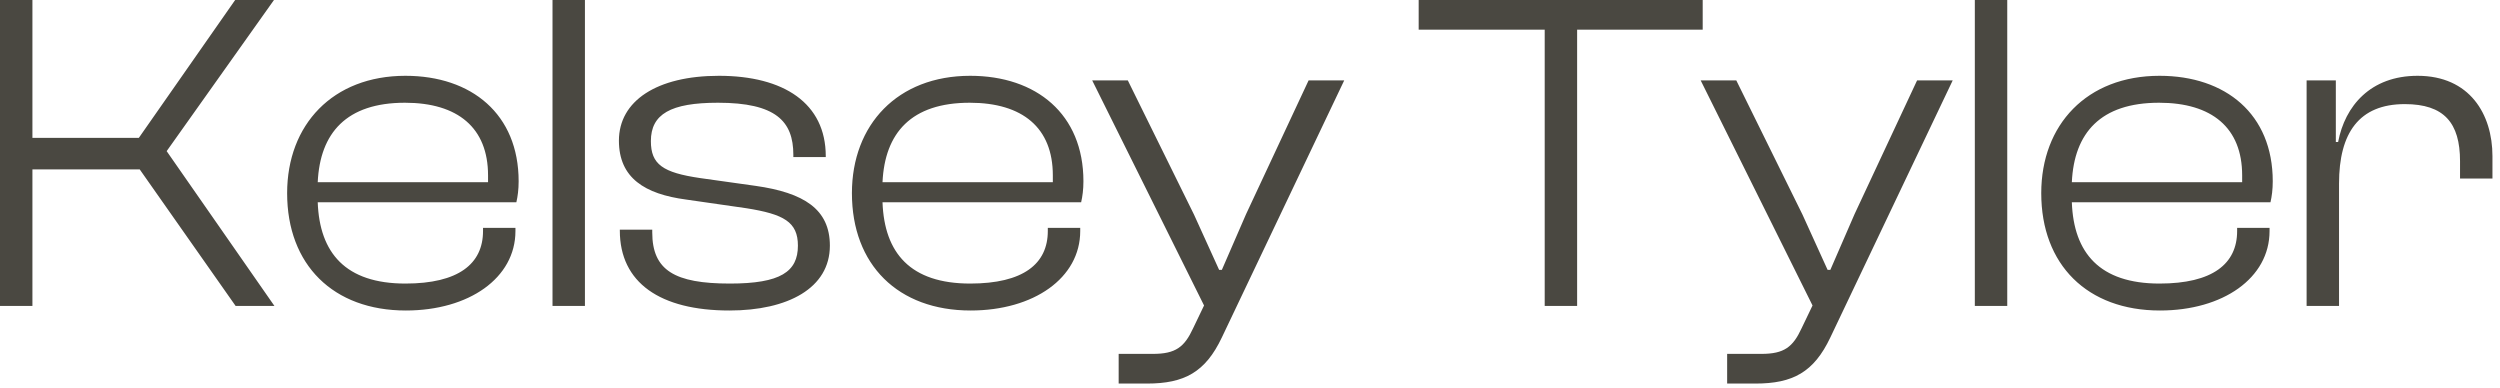 <svg width="219" height="34" viewBox="0 0 219 34" fill="none" xmlns="http://www.w3.org/2000/svg">
<path d="M2.84 26.8H4.76837e-07V2.38419e-06H2.84V12.08H12.16L20.6 2.38419e-06H24L14.6 13.24L24.04 26.8H20.64L12.24 14.84H2.84V26.8ZM35.553 27.2C29.193 27.2 25.153 23.2 25.153 16.92C25.153 10.92 29.153 6.64 35.513 6.64C41.313 6.64 45.433 10 45.433 15.88C45.433 16.6 45.353 17.2 45.233 17.72H27.833C27.993 22.16 30.273 24.84 35.513 24.84C40.153 24.84 42.313 23.12 42.313 20.24V19.96H45.153V20.24C45.153 24.36 41.073 27.2 35.553 27.2ZM35.473 9C30.353 9 28.033 11.64 27.833 15.96H42.753C42.753 15.76 42.753 15.56 42.753 15.36C42.753 11.2 40.113 9 35.473 9ZM51.24 26.8H48.4V2.38419e-06H51.24V26.8ZM63.897 27.2C57.817 27.2 54.297 24.76 54.297 20.2V20.12H57.137V20.36C57.137 23.68 59.097 24.84 63.937 24.84C68.377 24.84 69.897 23.8 69.897 21.52C69.897 19.44 68.657 18.76 65.377 18.24L60.097 17.48C56.497 17 54.217 15.6 54.217 12.32C54.217 8.84 57.537 6.64 62.977 6.64C68.657 6.64 72.337 9.04 72.337 13.68V13.76H69.497V13.56C69.497 10.6 67.937 9 62.897 9C58.737 9 57.017 10 57.017 12.36C57.017 14.4 58.057 15.12 61.337 15.6L66.177 16.28C70.417 16.88 72.697 18.32 72.697 21.52C72.697 25.24 69.017 27.2 63.897 27.2ZM85.028 27.2C78.668 27.2 74.628 23.2 74.628 16.92C74.628 10.92 78.628 6.64 84.988 6.64C90.788 6.64 94.908 10 94.908 15.88C94.908 16.6 94.828 17.2 94.708 17.72H77.308C77.468 22.16 79.748 24.84 84.988 24.84C89.628 24.84 91.788 23.12 91.788 20.24V19.96H94.628V20.24C94.628 24.36 90.548 27.2 85.028 27.2ZM84.948 9C79.828 9 77.508 11.64 77.308 15.96H92.228C92.228 15.76 92.228 15.56 92.228 15.36C92.228 11.2 89.588 9 84.948 9ZM100.475 33.6H97.995V31H100.995C102.995 31 103.755 30.4 104.515 28.76L105.475 26.76L95.675 7.04H98.795L104.595 18.8L106.795 23.64H107.035L109.155 18.76L114.635 7.04H117.755L107.035 29.56C105.595 32.6 103.755 33.6 100.475 33.6ZM138.156 26.8H135.316V2.6H124.276V2.38419e-06H149.156V2.6H138.156V26.8ZM153.778 33.6H151.298V31H154.298C156.298 31 157.058 30.4 157.818 28.76L158.778 26.76L148.978 7.04H152.098L157.898 18.8L160.098 23.64H160.338L162.458 18.76L167.938 7.04H171.058L160.338 29.56C158.898 32.6 157.058 33.6 153.778 33.6ZM175.835 26.8H172.995V2.38419e-06H175.835V26.8ZM189.213 27.2C182.853 27.2 178.813 23.2 178.813 16.92C178.813 10.92 182.813 6.64 189.173 6.64C194.973 6.64 199.093 10 199.093 15.88C199.093 16.6 199.013 17.2 198.893 17.72H181.493C181.653 22.16 183.933 24.84 189.173 24.84C193.813 24.84 195.973 23.12 195.973 20.24V19.96H198.813V20.24C198.813 24.36 194.733 27.2 189.213 27.2ZM189.133 9C184.013 9 181.693 11.64 181.493 15.96H196.413C196.413 15.76 196.413 15.56 196.413 15.36C196.413 11.2 193.773 9 189.133 9ZM204.899 26.8H202.059V7.04H204.619V12.44H204.819C205.419 9.28 207.659 6.64 211.779 6.64C216.339 6.64 218.339 10 218.339 13.68V15.64H215.499V14.12C215.499 10.76 214.099 9.12 210.659 9.12C206.659 9.12 204.899 11.64 204.899 16.08V26.8Z" fill="#4A4841"/>
</svg>

